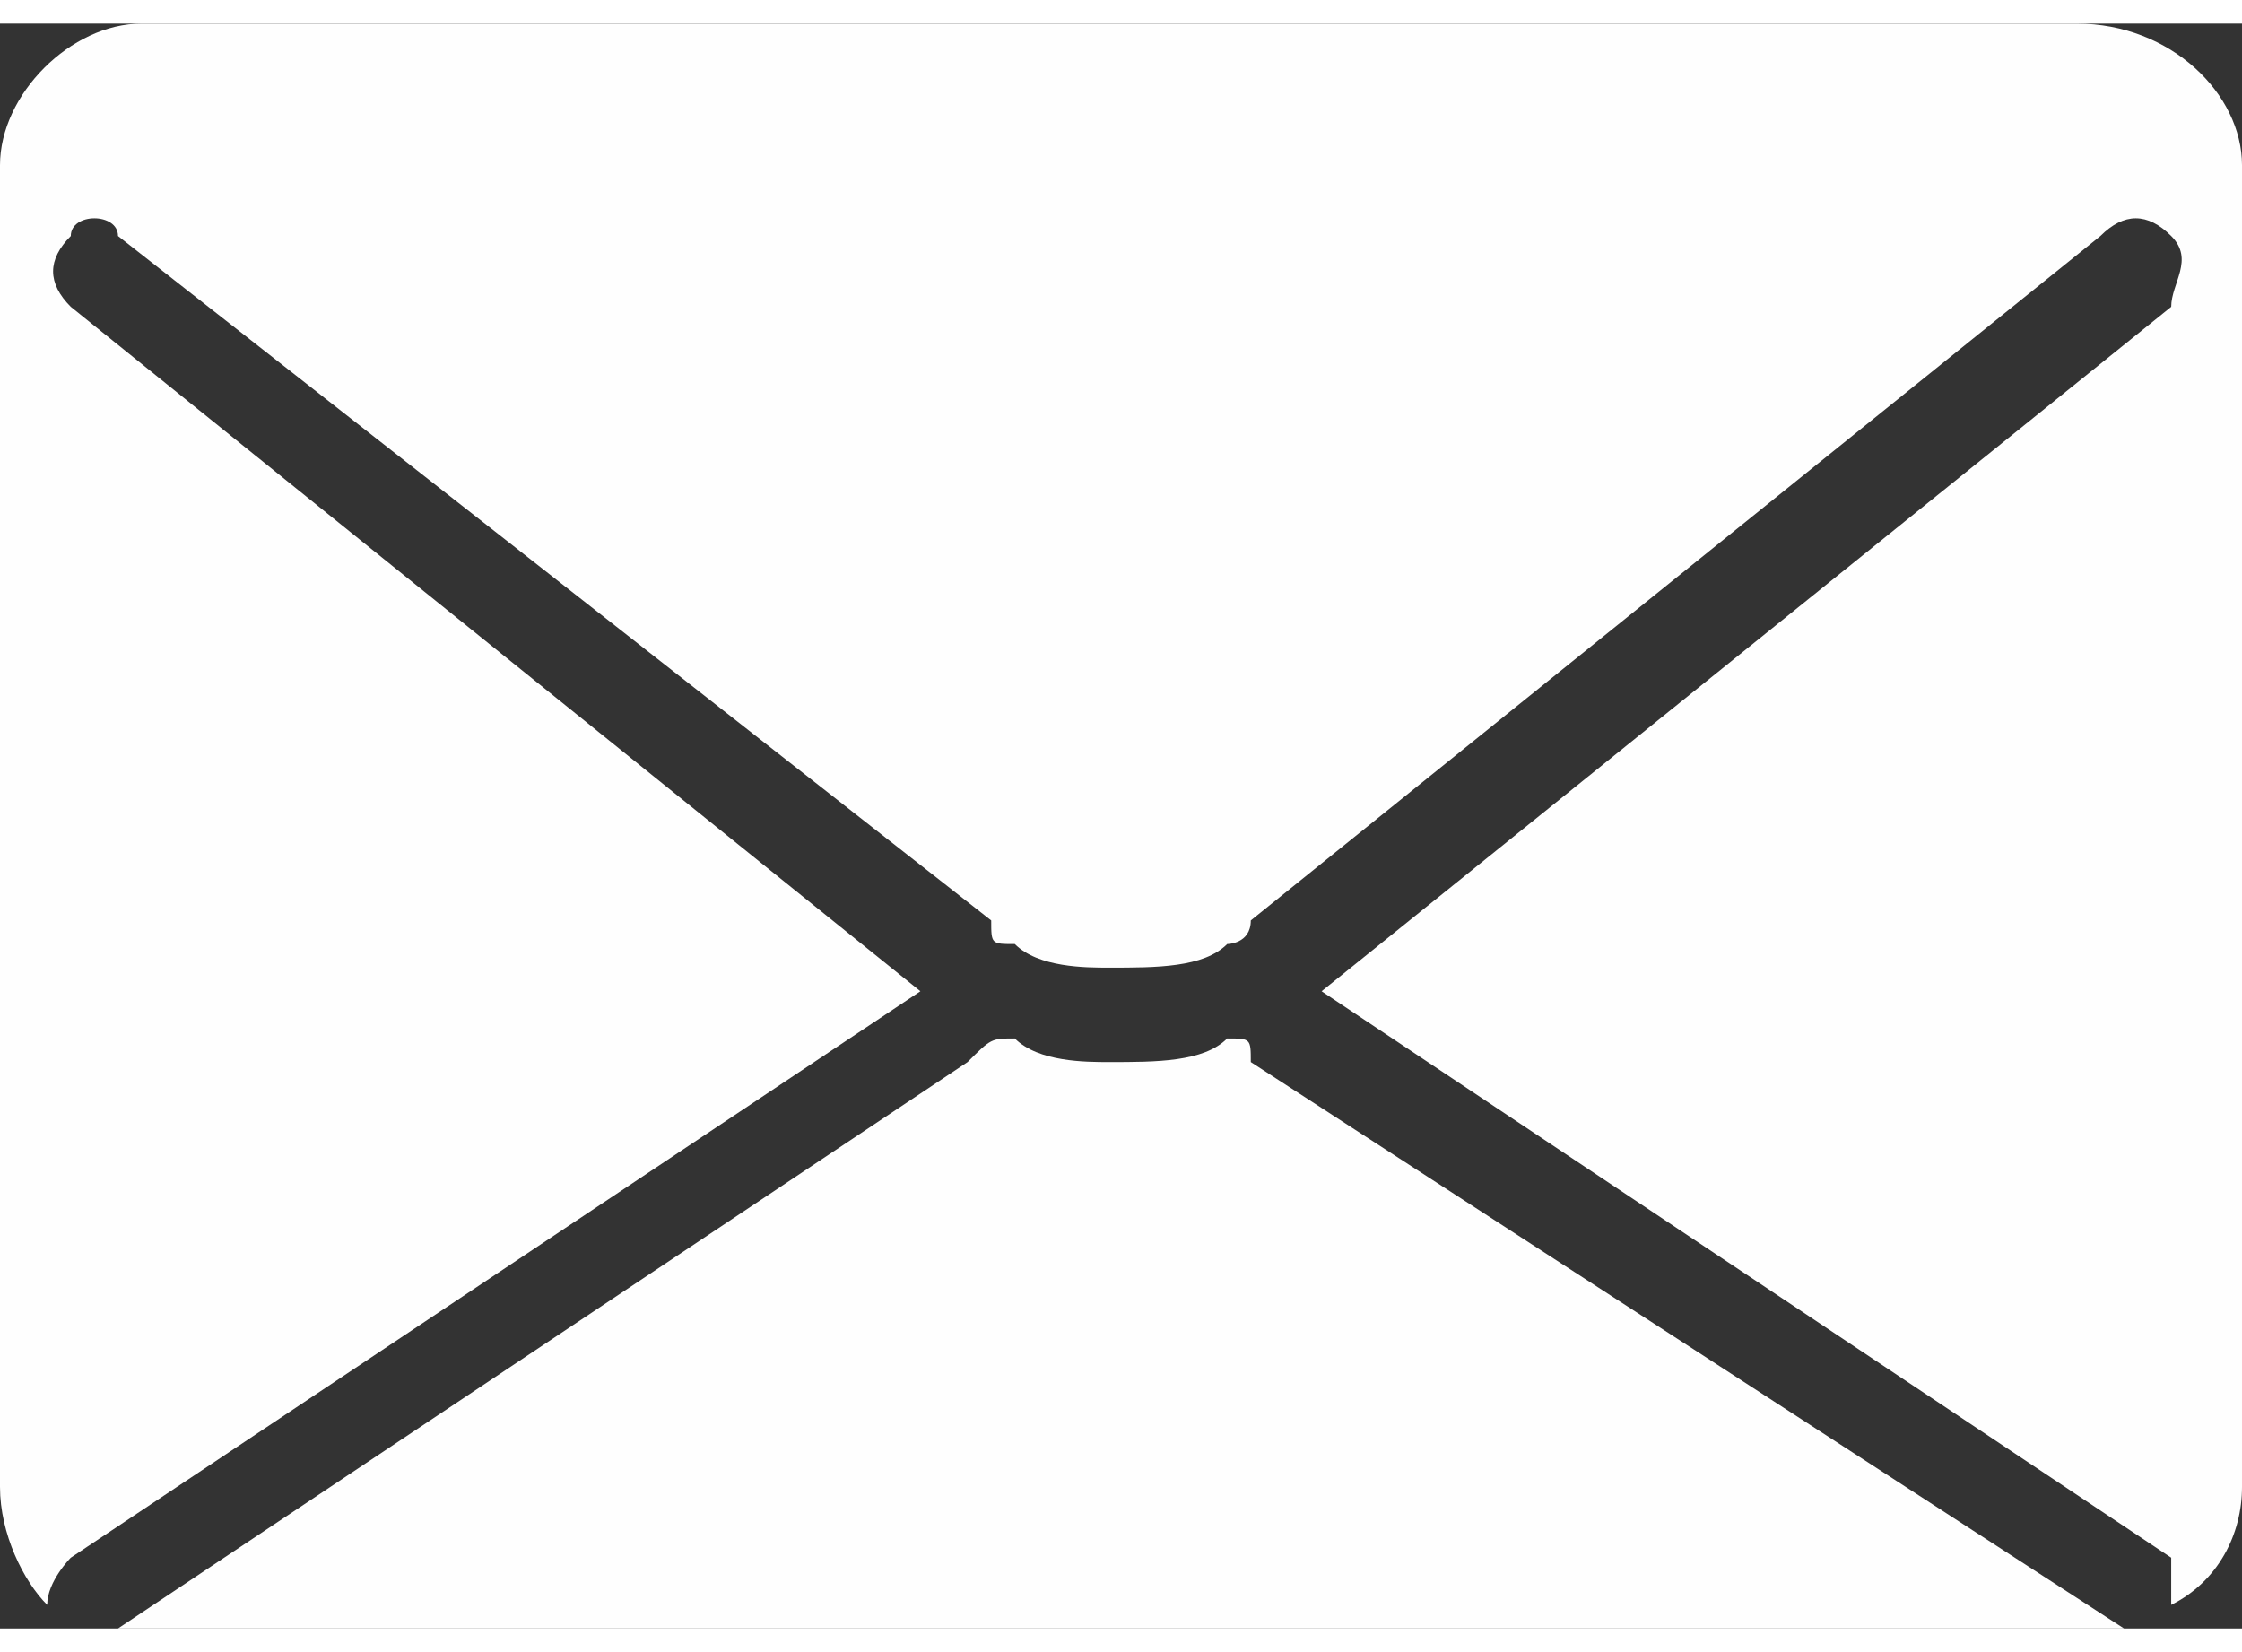 <?xml version="1.0" encoding="UTF-8"?>
<!DOCTYPE svg PUBLIC "-//W3C//DTD SVG 1.1//EN" "http://www.w3.org/Graphics/SVG/1.1/DTD/svg11.dtd">
<!-- Creator: CorelDRAW 2019 (64-Bit) -->
<svg xmlns="http://www.w3.org/2000/svg" xml:space="preserve" width="19px" height="14px" version="1.1" style="shape-rendering:geometricPrecision; text-rendering:geometricPrecision; image-rendering:optimizeQuality; fill-rule:evenodd; clip-rule:evenodd"
viewBox="0 0 9500 6800"
 xmlns:xlink="http://www.w3.org/1999/xlink">
 <rect x="0" y="0" width="9500" height="6800" fill="#333333" stroke="none"/>
 <defs>
  <style type="text/css">
   <![CDATA[
    .fil0 {fill:#FEFEFE;fill-rule:nonzero}
   ]]>
  </style>
 </defs>
 <g id="Capa_x0020_1">
  <path class="fil0" d="M5300 4400c0,-100 0,-100 -100,-100 -100,100 -300,100 -500,100l0 0c-100,0 -300,0 -400,-100 -100,0 -100,0 -200,100l-3600 2400c0,0 0,0 0,0 0,0 100,0 100,0l8200 0c100,0 100,0 200,0 0,0 0,0 0,0l-3700 -2400zm3500 -4400l0 0 -8200 0c-300,0 -600,300 -600,600l0 5600c0,200 100,400 200,500 0,-100 100,-200 100,-200l3600 -2400 -3600 -2900c-100,-100 -100,-200 0,-300 0,-100 200,-100 200,0l3700 2900c0,100 0,100 100,100 100,100 300,100 400,100 200,0 400,0 500,-100 0,0 100,0 100,-100l3600 -2900 0 0c100,-100 200,-100 300,0 100,100 0,200 0,300l-3600 2900 3600 2400 0 0c0,0 0,100 0,200 200,-100 300,-300 300,-500l0 -5600c0,-300 -300,-600 -700,-600z"/>
 </g>
</svg>
